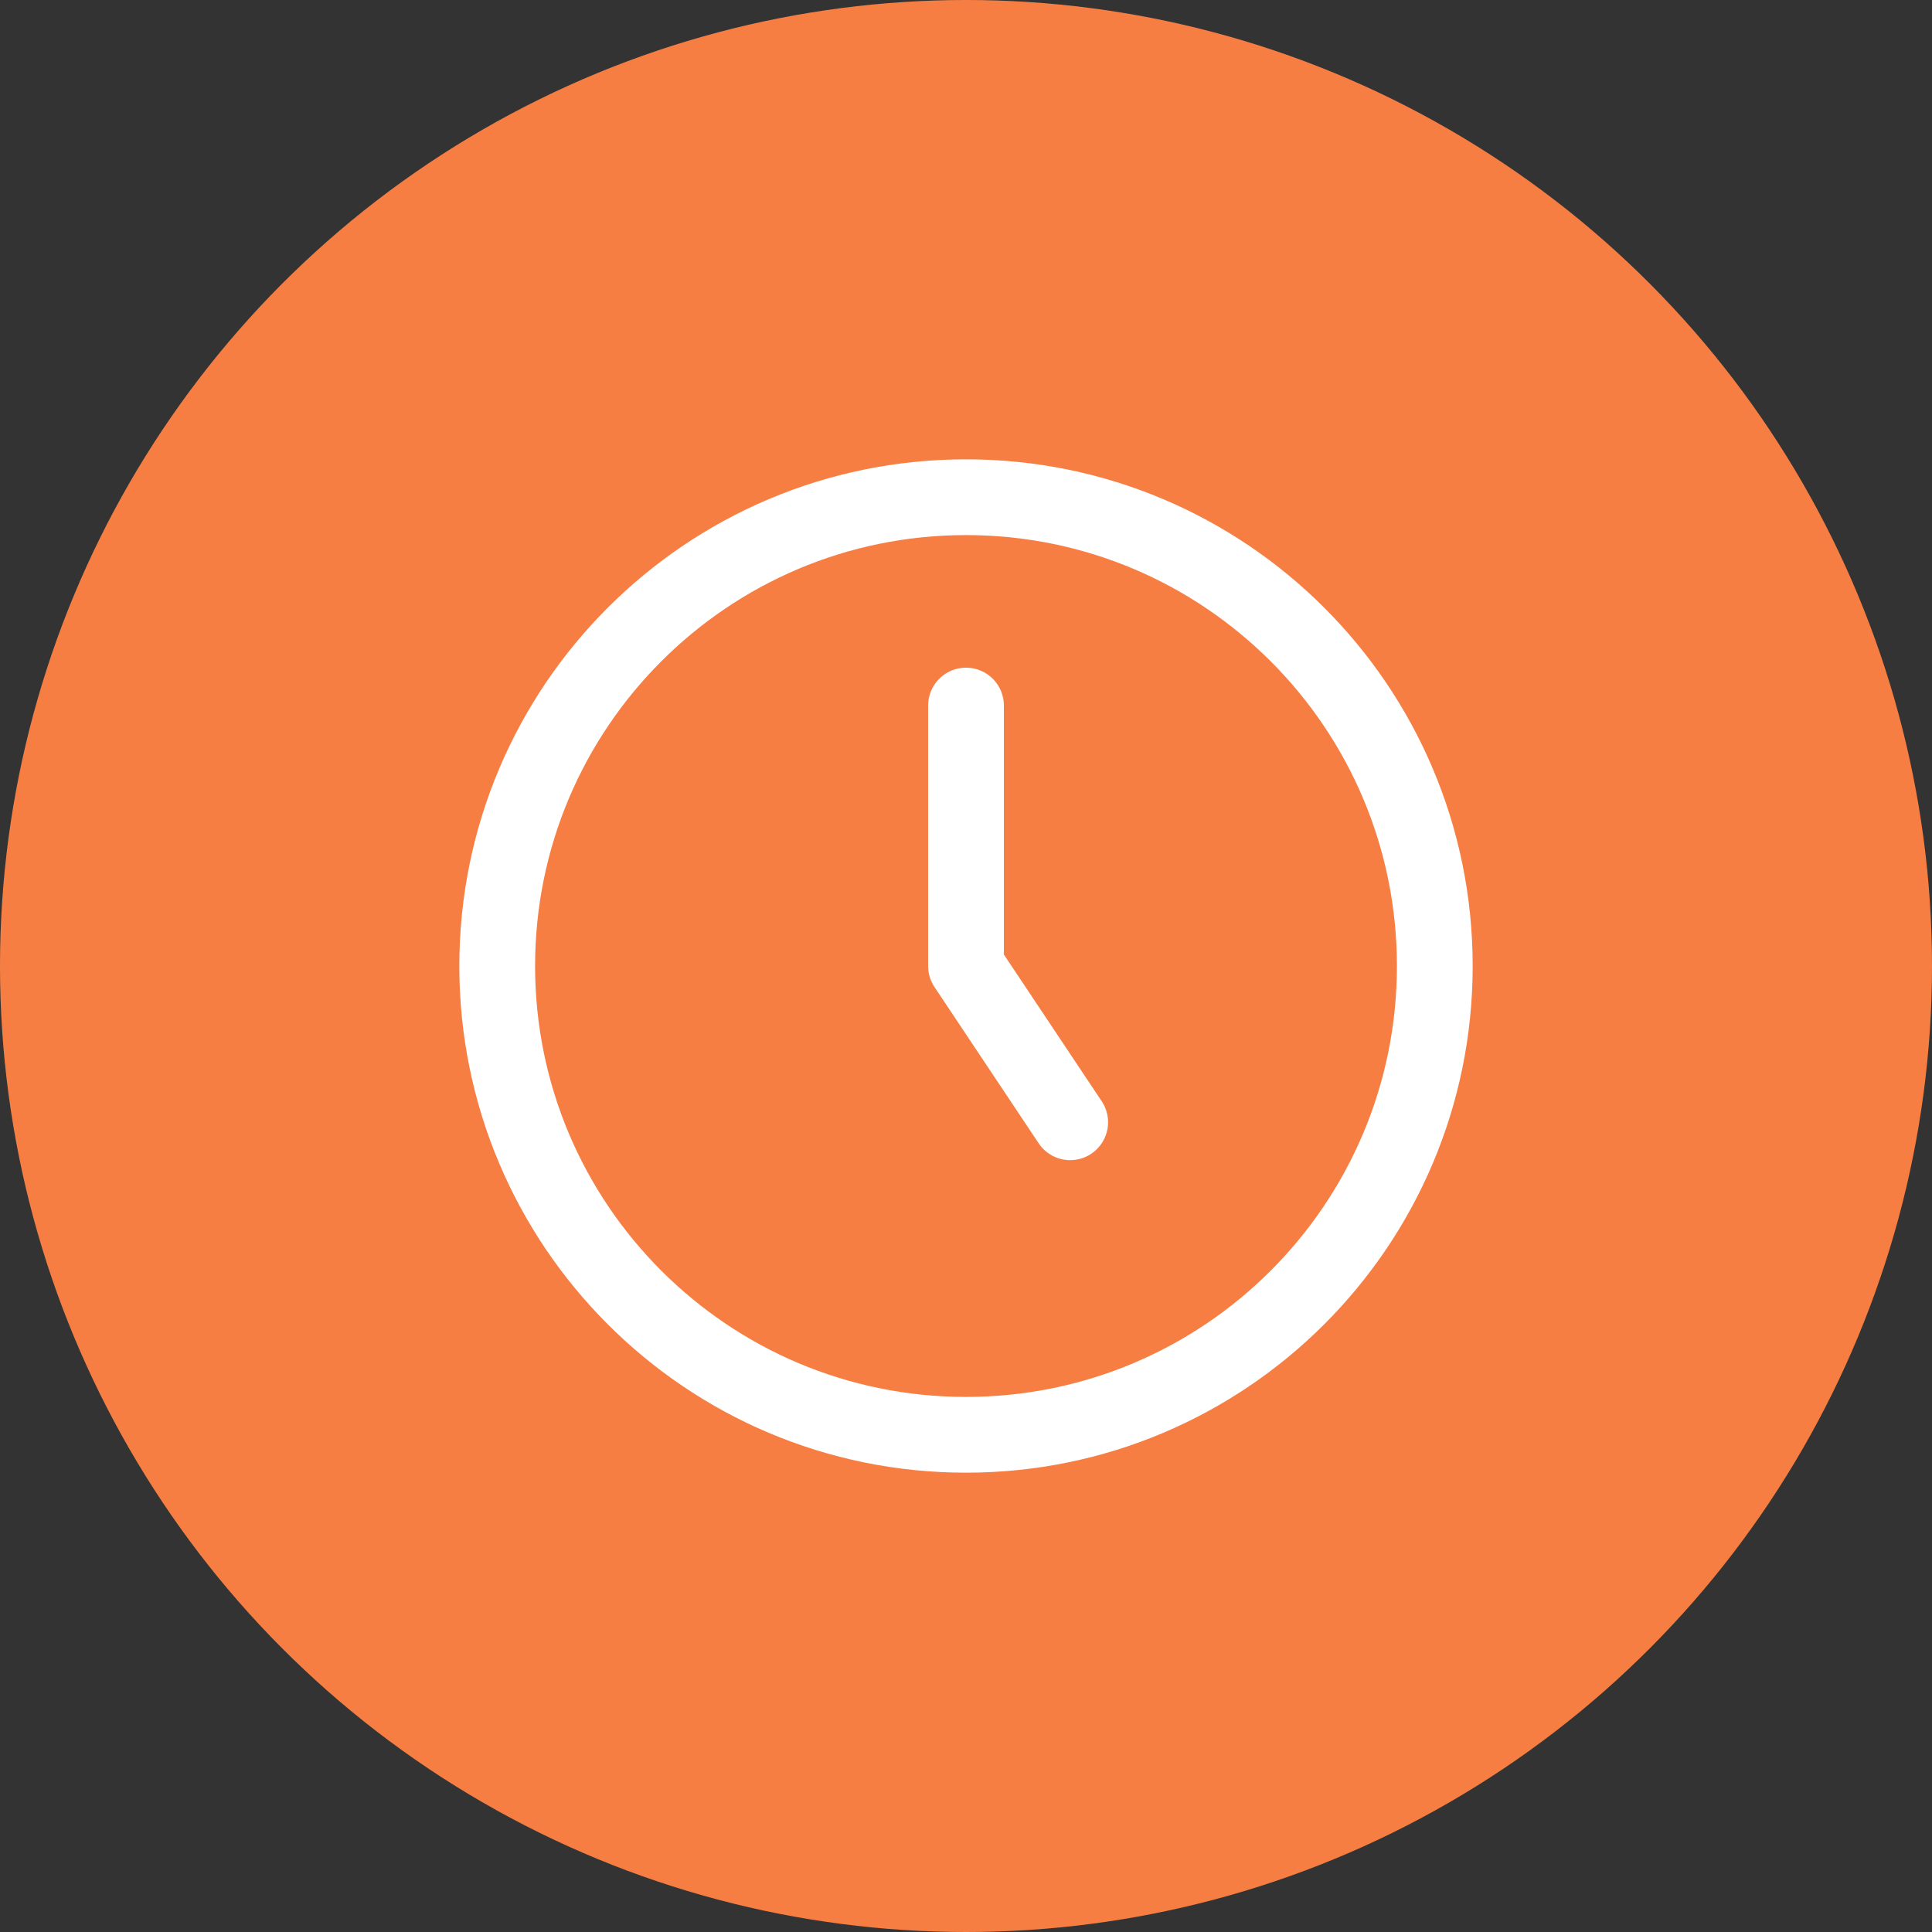 <svg width="51" height="51" viewBox="0 0 51 51" fill="none" xmlns="http://www.w3.org/2000/svg">
<rect x="0" y="0" width="51" height="51" fill="#333333" stroke="none"/>
<circle cx="25.5" cy="25.5" r="25.5" fill="#F77E43"/>
<path d="M25.5 37.875C32.334 37.875 37.875 32.334 37.875 25.5C37.875 18.666 32.334 13.125 25.5 13.125C18.666 13.125 13.125 18.666 13.125 25.5C13.125 32.334 18.666 37.875 25.5 37.875Z" stroke="white" stroke-width="2" stroke-linecap="round" stroke-linejoin="round"/>
<path d="M25.5 18.625V25.5L28.25 29.625" stroke="white" stroke-width="2" stroke-linecap="round" stroke-linejoin="round"/>
</svg>

